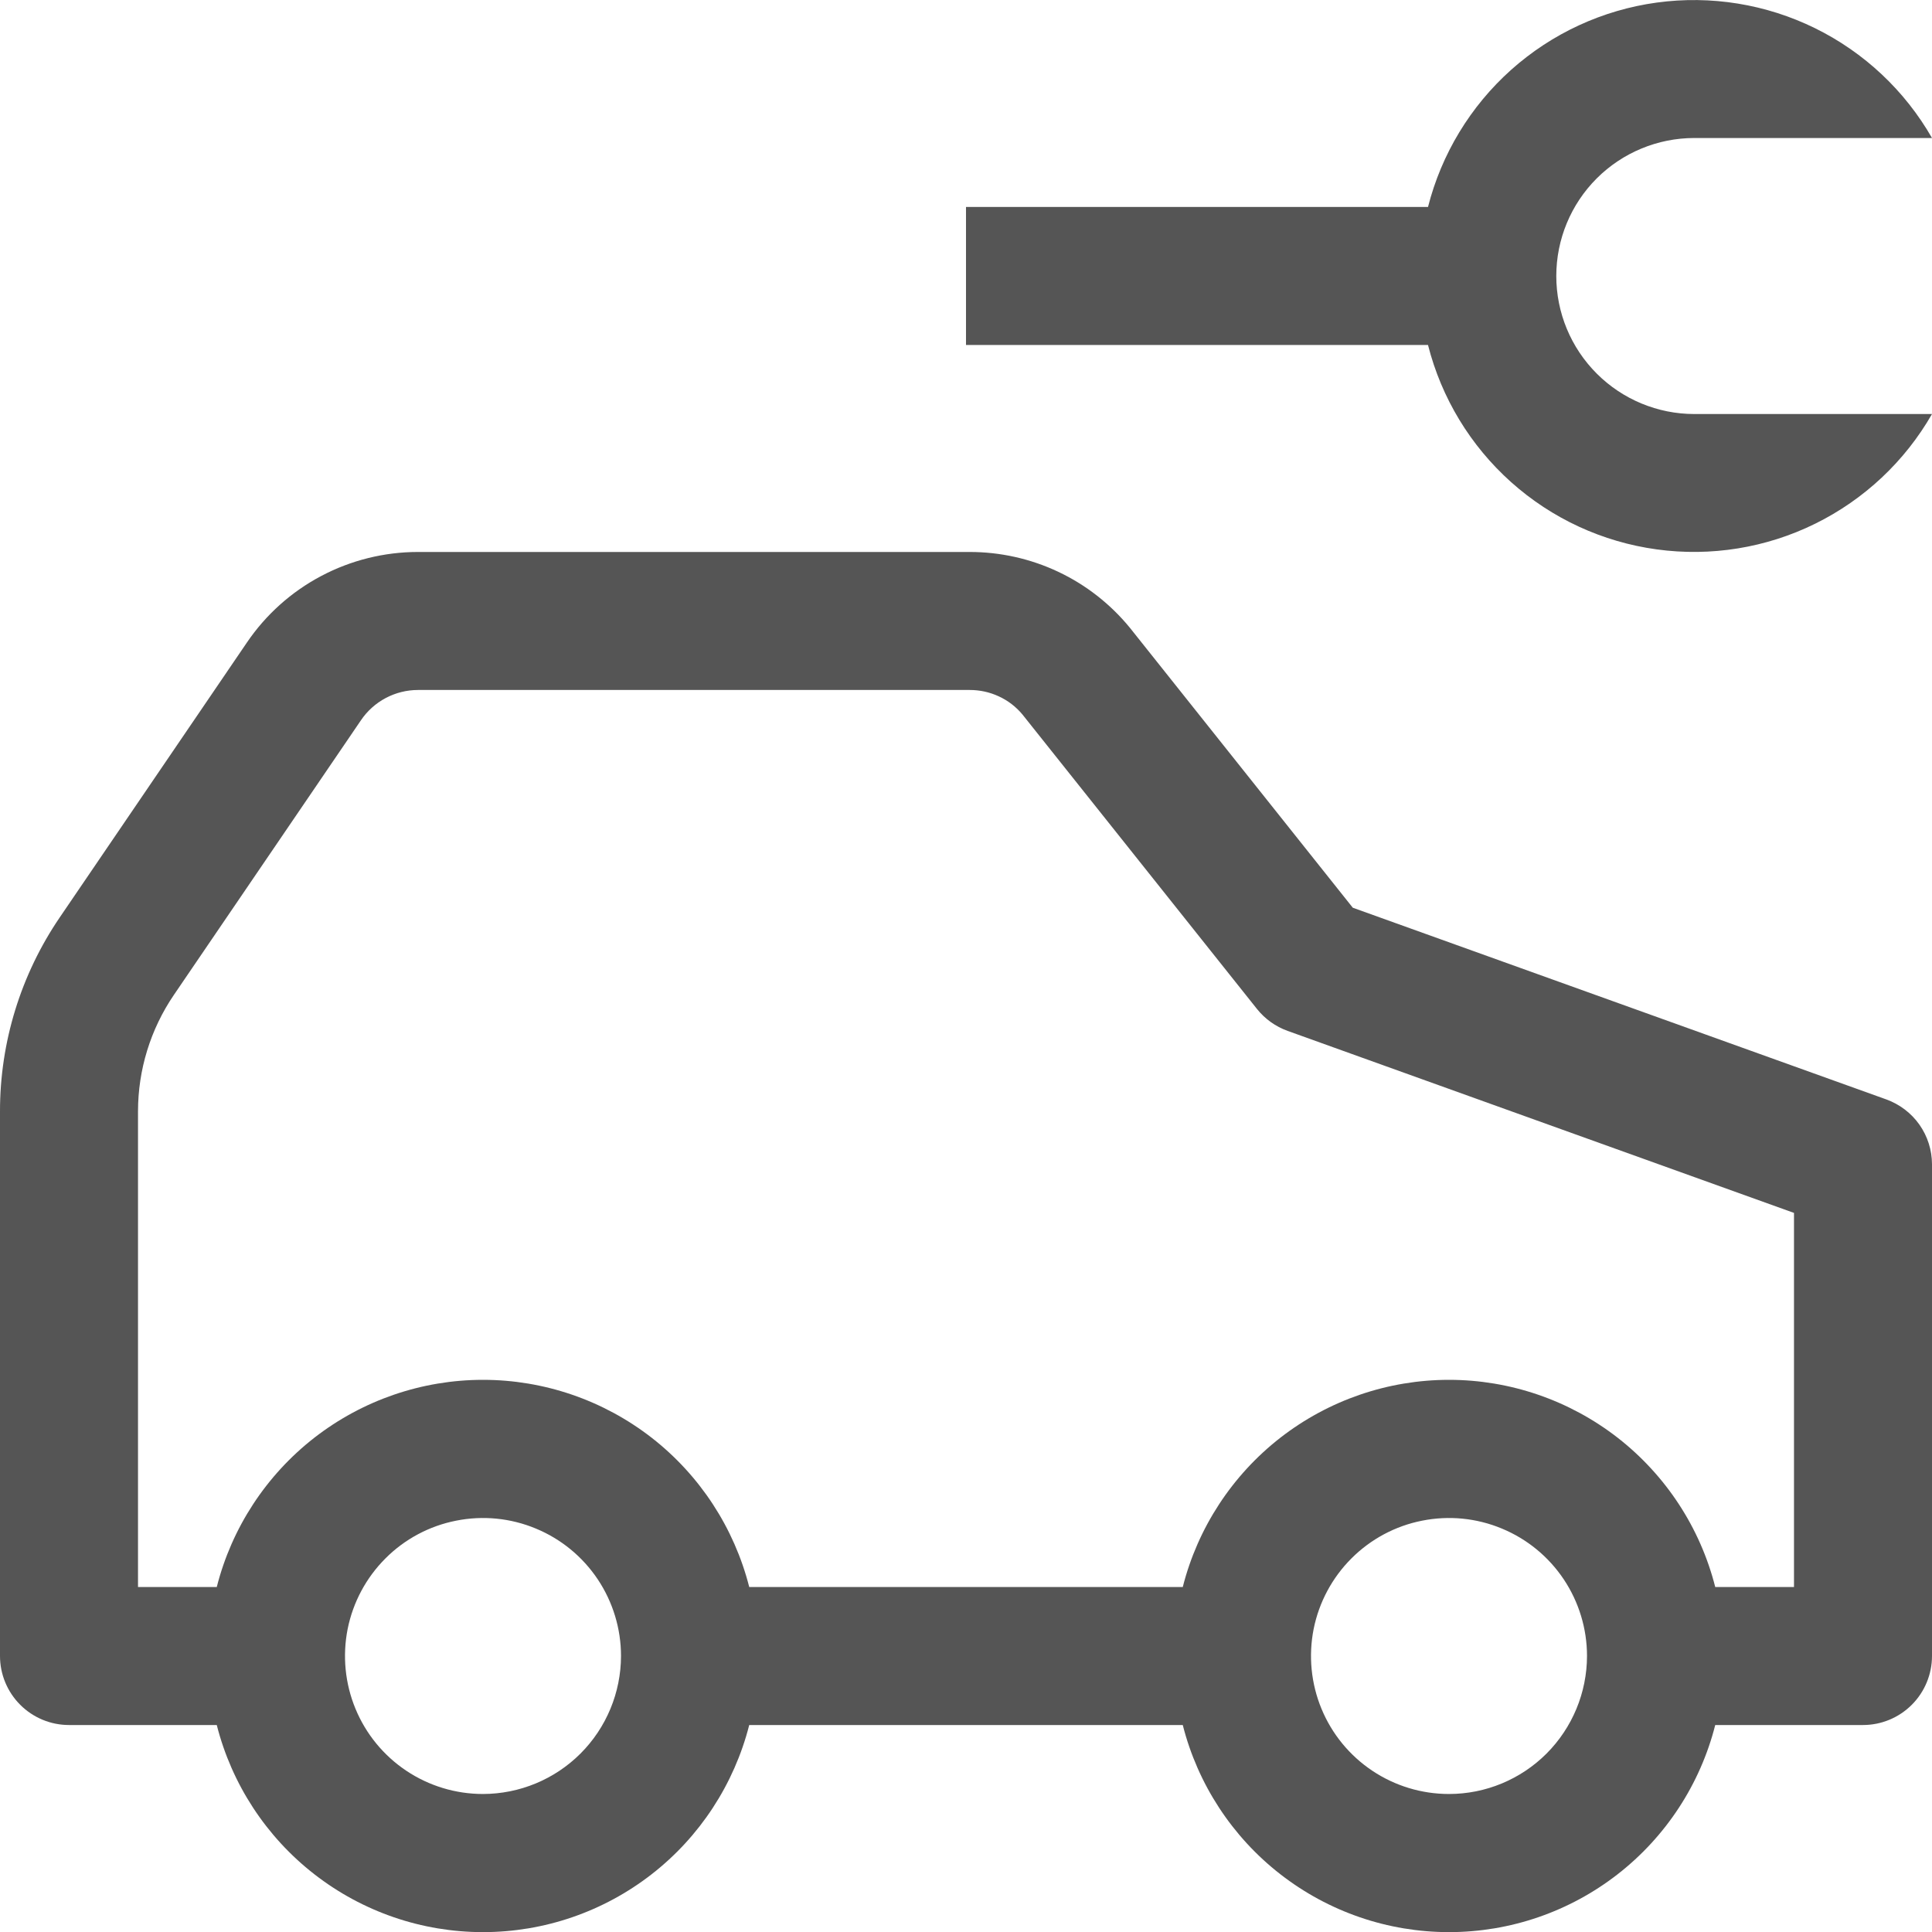 <svg width="30" height="30" viewBox="0 0 30 30" fill="none" xmlns="http://www.w3.org/2000/svg">
<g clip-path="url(#clip0_92:4092)">
<path d="M29.291 17.072L21.006 14.095L17.544 9.747C17.242 9.379 16.863 9.082 16.433 8.879C16.003 8.676 15.534 8.571 15.058 8.571H6.491C5.967 8.571 5.451 8.699 4.988 8.944C4.524 9.189 4.128 9.544 3.834 9.977L0.928 14.245C0.323 15.133 -0.001 16.183 1.11123e-06 17.258V25.714C1.11123e-06 25.998 0.113 26.271 0.314 26.472C0.515 26.673 0.787 26.786 1.071 26.786H3.366C3.599 27.705 4.133 28.521 4.881 29.103C5.63 29.686 6.551 30.002 7.5 30.002C8.449 30.002 9.37 29.686 10.119 29.103C10.867 28.521 11.4 27.705 11.634 26.786H18.366C18.599 27.705 19.133 28.521 19.881 29.103C20.63 29.686 21.551 30.002 22.5 30.002C23.449 30.002 24.37 29.686 25.119 29.103C25.867 28.521 26.401 27.705 26.634 26.786H28.929C29.213 26.786 29.485 26.673 29.686 26.472C29.887 26.271 30 25.998 30 25.714V18.08C30 17.86 29.932 17.645 29.805 17.464C29.678 17.284 29.498 17.147 29.291 17.072ZM7.5 27.857C7.076 27.857 6.662 27.732 6.309 27.496C5.957 27.261 5.682 26.926 5.52 26.534C5.358 26.143 5.316 25.712 5.398 25.296C5.481 24.881 5.685 24.499 5.985 24.199C6.284 23.899 6.666 23.695 7.082 23.613C7.498 23.53 7.928 23.572 8.32 23.735C8.712 23.897 9.046 24.171 9.282 24.524C9.517 24.876 9.643 25.291 9.643 25.714C9.642 26.282 9.416 26.827 9.014 27.229C8.613 27.63 8.068 27.856 7.5 27.857ZM22.5 27.857C22.076 27.857 21.662 27.732 21.309 27.496C20.957 27.261 20.682 26.926 20.52 26.534C20.358 26.143 20.316 25.712 20.398 25.296C20.481 24.881 20.685 24.499 20.985 24.199C21.285 23.899 21.666 23.695 22.082 23.613C22.498 23.53 22.928 23.572 23.32 23.735C23.712 23.897 24.046 24.171 24.282 24.524C24.517 24.876 24.643 25.291 24.643 25.714C24.642 26.282 24.416 26.827 24.015 27.229C23.613 27.631 23.068 27.857 22.5 27.857ZM27.857 24.643H26.634C26.401 23.723 25.867 22.908 25.119 22.325C24.37 21.743 23.449 21.426 22.5 21.426C21.551 21.426 20.63 21.743 19.881 22.325C19.133 22.908 18.599 23.723 18.366 24.643H11.634C11.4 23.723 10.867 22.908 10.119 22.325C9.37 21.743 8.449 21.426 7.5 21.426C6.551 21.426 5.63 21.743 4.881 22.325C4.133 22.908 3.599 23.723 3.366 24.643H2.143V17.258C2.143 16.612 2.337 15.982 2.7 15.449L5.605 11.184C5.703 11.039 5.835 10.921 5.989 10.839C6.144 10.757 6.316 10.714 6.491 10.714H15.058C15.214 10.714 15.368 10.747 15.509 10.813C15.651 10.878 15.776 10.974 15.876 11.094L19.519 15.668C19.643 15.823 19.808 15.941 19.995 16.008L27.857 18.834V24.643Z" fill="#555555"/>
<path d="M24.166 4.286C24.166 3.717 24.392 3.172 24.794 2.77C25.196 2.369 25.741 2.143 26.309 2.143H30C29.578 1.406 28.946 0.813 28.184 0.438C27.423 0.064 26.567 -0.075 25.726 0.04C24.885 0.155 24.098 0.519 23.465 1.084C22.832 1.65 22.383 2.392 22.174 3.214H15V5.357H22.174C22.383 6.18 22.832 6.921 23.465 7.487C24.098 8.053 24.885 8.416 25.726 8.531C26.567 8.646 27.423 8.508 28.184 8.133C28.946 7.758 29.578 7.165 30 6.429H26.309C25.741 6.429 25.196 6.203 24.794 5.801C24.392 5.399 24.166 4.854 24.166 4.286Z" fill="#555555"/>
</g>
<defs>
<clipPath id="clip0_92:4092">
<rect width="30" height="30" fill="white"/>
</clipPath>
</defs>
</svg>

